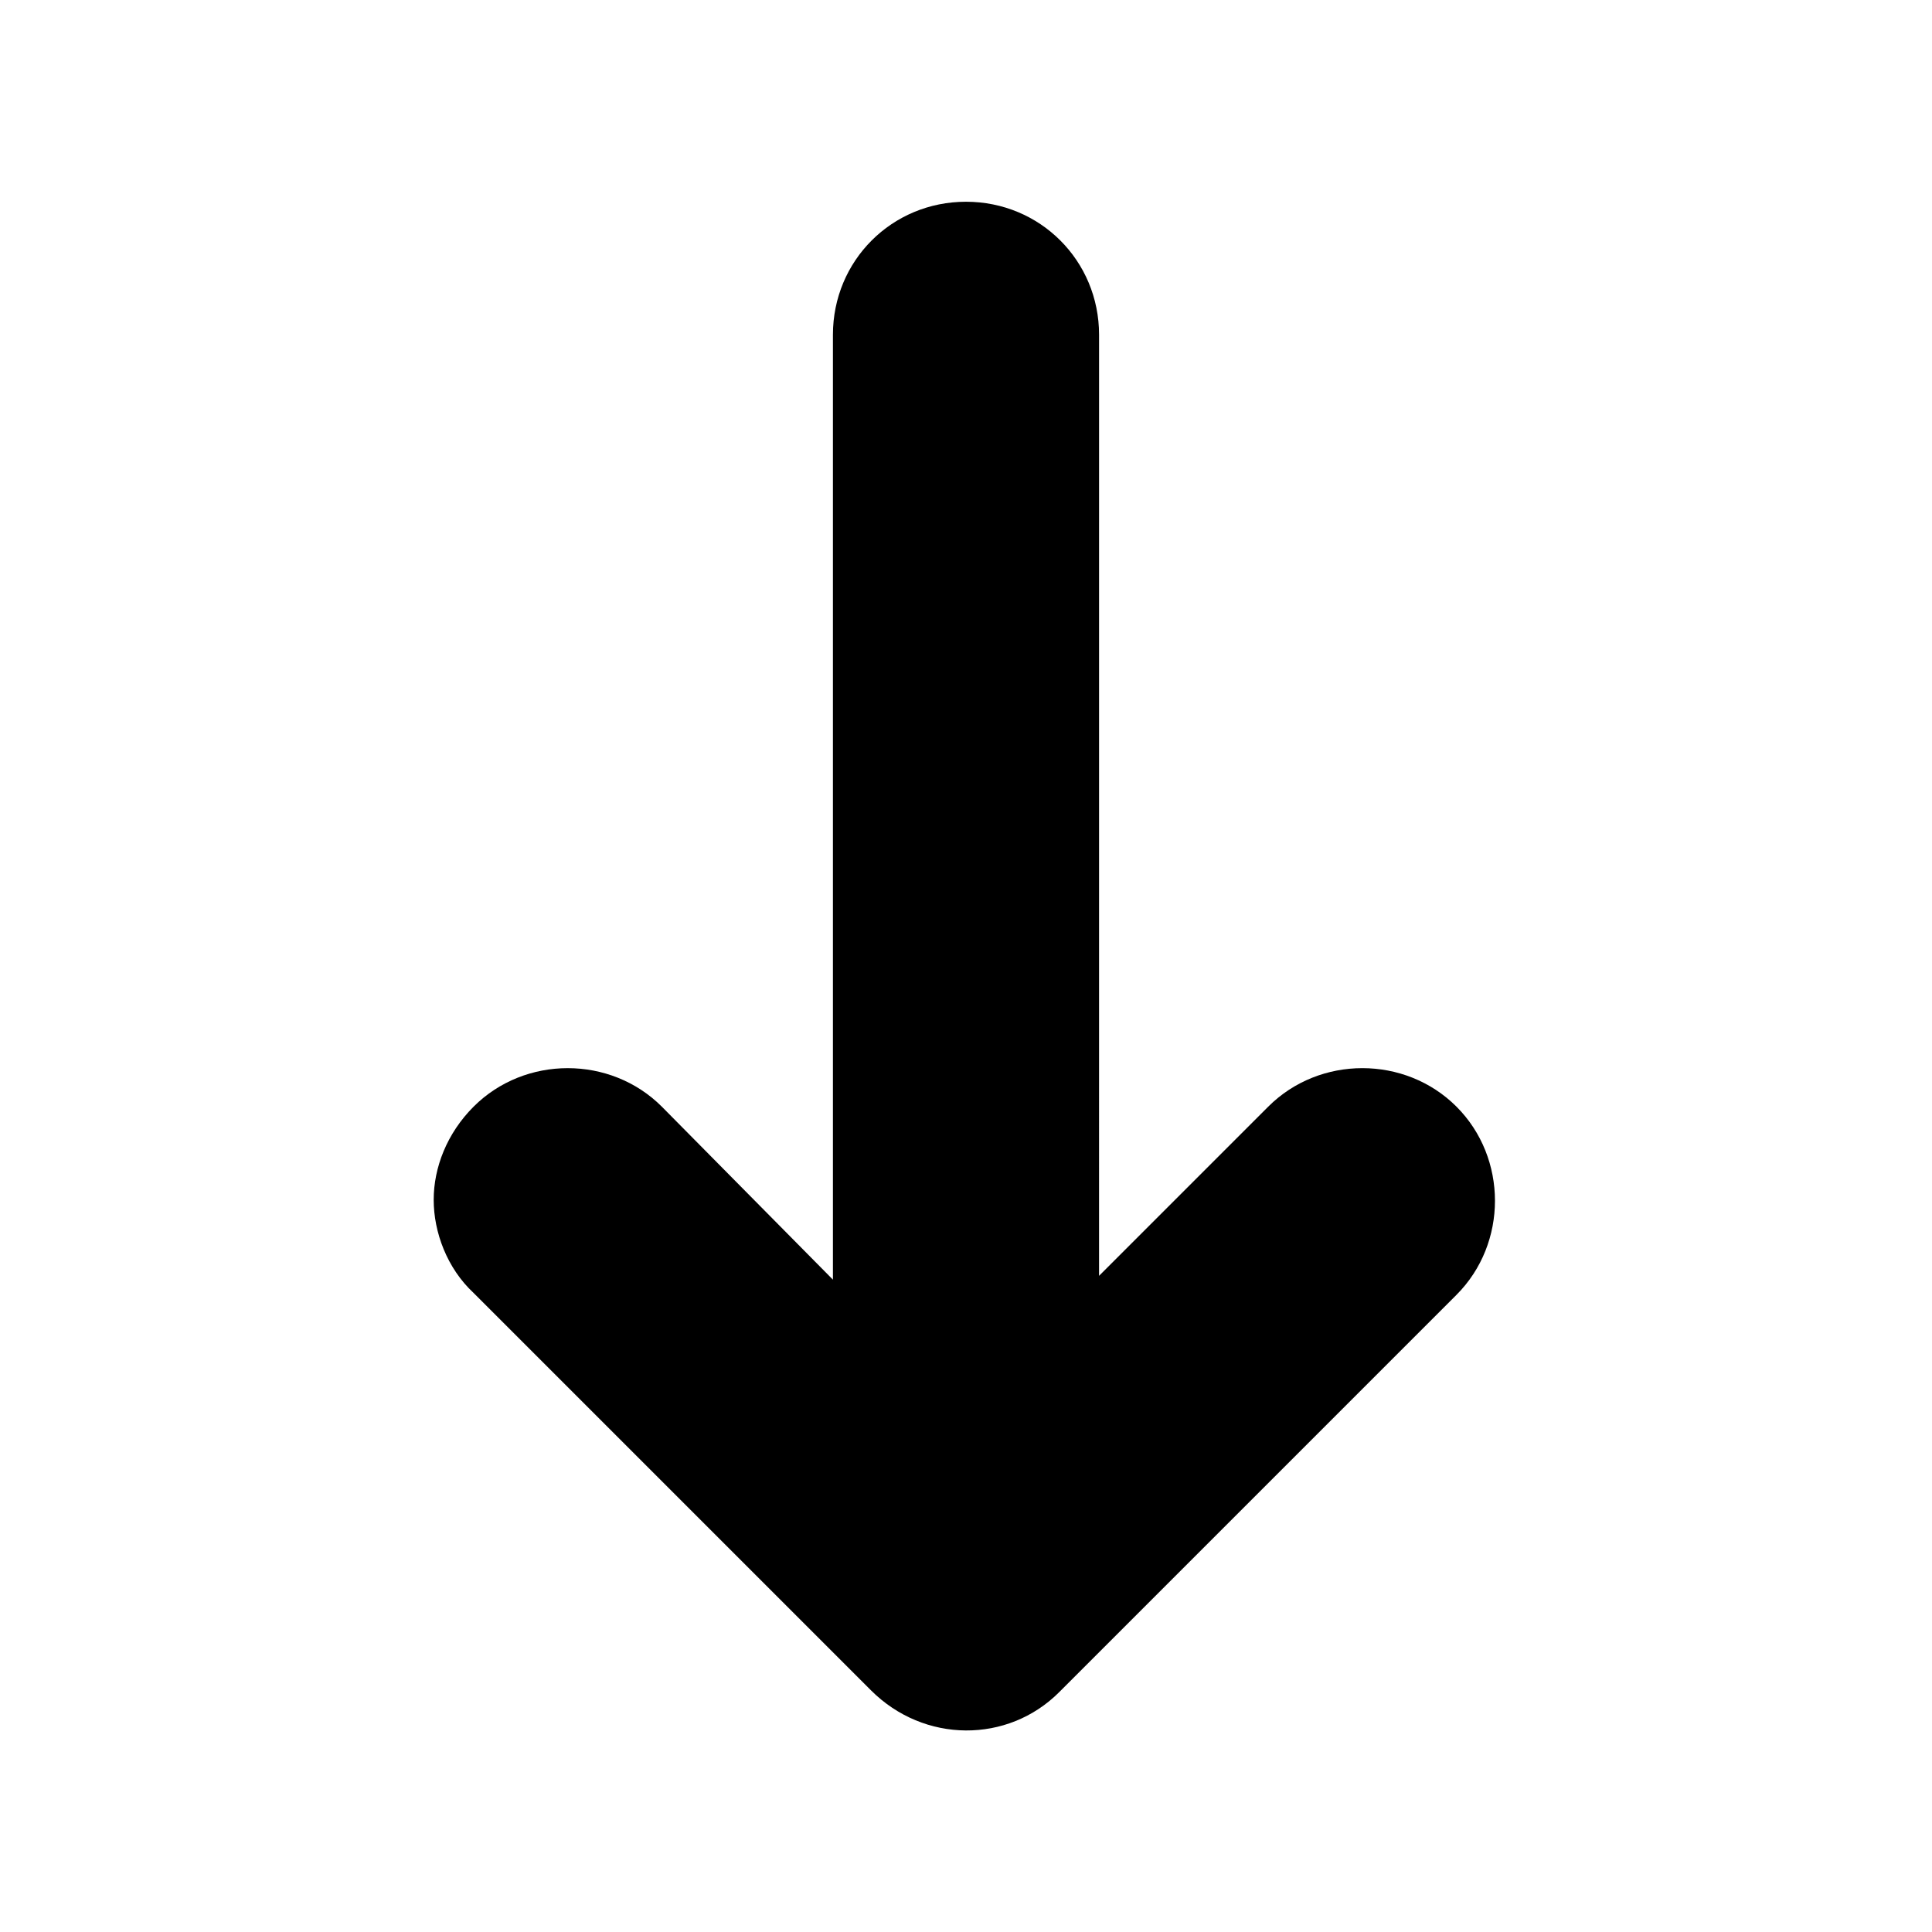 <?xml version="1.0" encoding="UTF-8"?>
<!-- Uploaded to: ICON Repo, www.svgrepo.com, Generator: ICON Repo Mixer Tools -->
<svg fill="#000000" width="800px" height="800px" version="1.1" viewBox="144 144 512 512" xmlns="http://www.w3.org/2000/svg">
 <path d="m424.68 592.45 105.3-105.3c13.602-13.602 13.602-36.273 0-49.879-13.602-13.602-36.273-13.602-49.879 0l-44.84 44.84 0.004-249.38c0-19.648-15.617-35.266-35.266-35.266s-35.266 15.617-35.266 35.266v250.39l-45.344-45.848c-13.602-13.602-36.273-13.602-49.879 0-7.055 7.055-10.578 16.121-10.578 24.688s3.527 18.137 10.578 24.688l105.3 105.3c14.105 14.102 36.273 14.102 49.875 0.5z"/>
</svg>